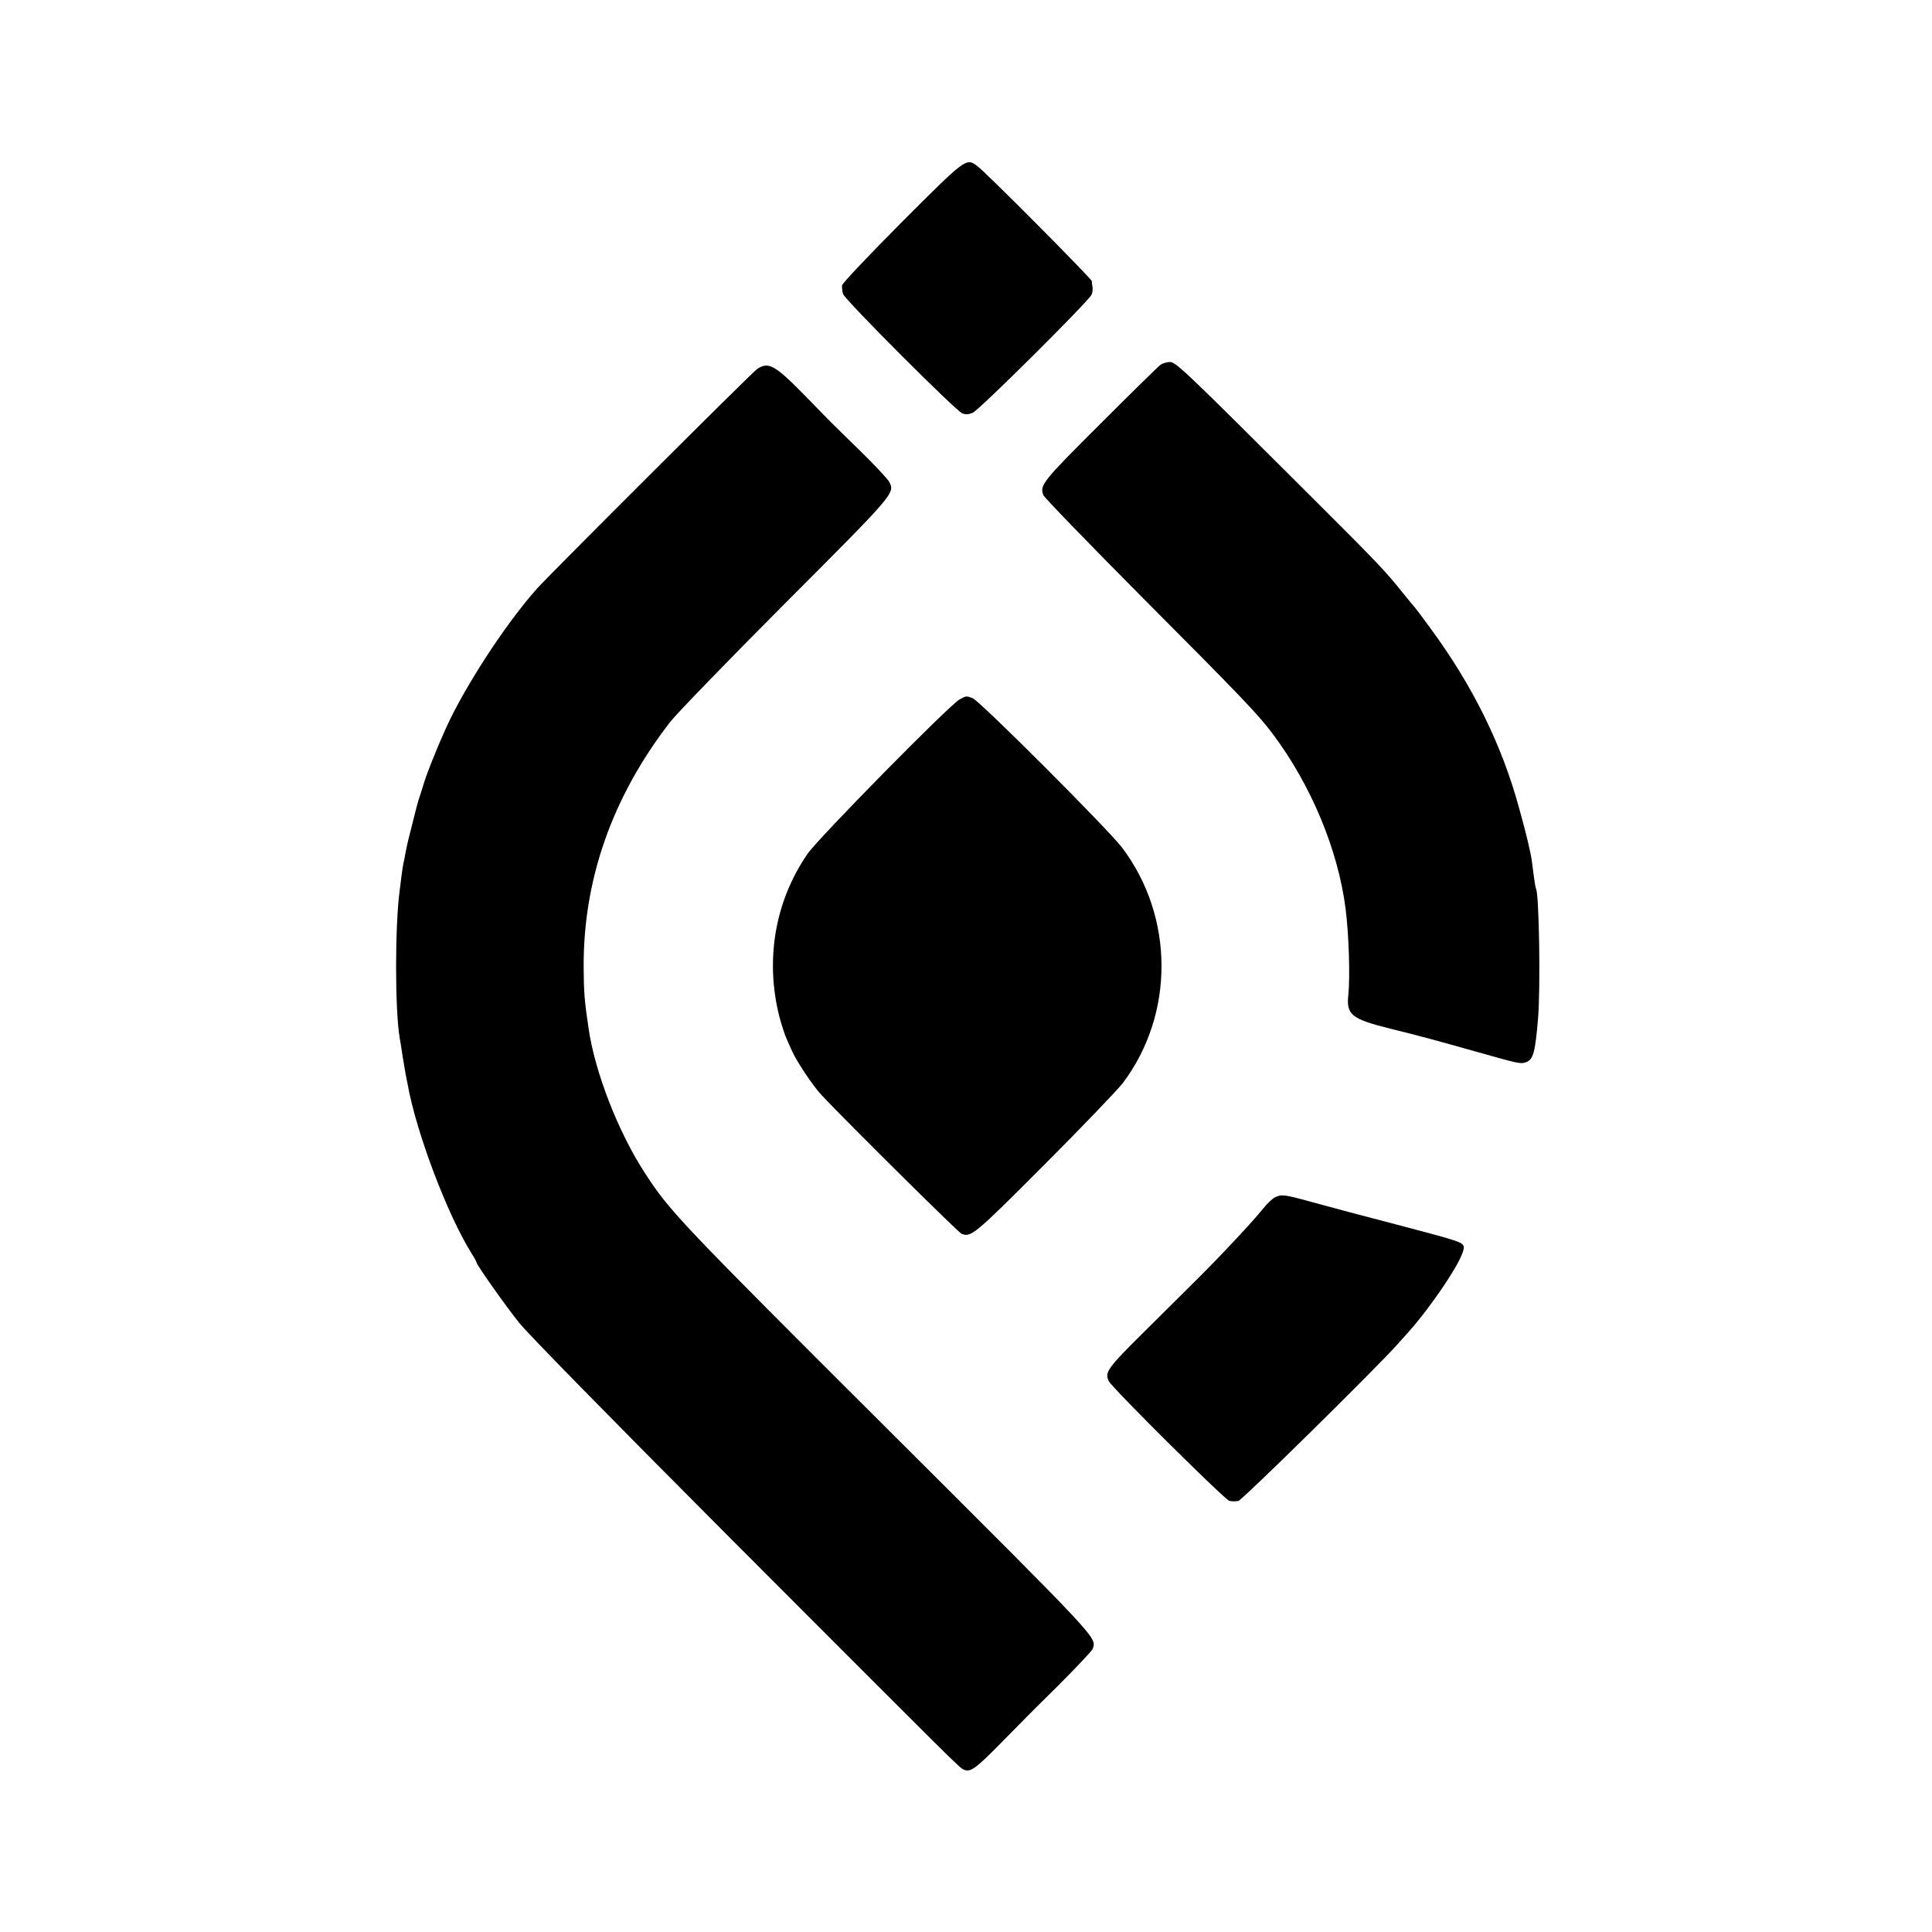 <?xml version="1.0" standalone="no"?>
<!DOCTYPE svg PUBLIC "-//W3C//DTD SVG 20010904//EN"
 "http://www.w3.org/TR/2001/REC-SVG-20010904/DTD/svg10.dtd">
<svg version="1.0" xmlns="http://www.w3.org/2000/svg"
 width="1046pt" height="1046pt" viewBox="0 0 1046 1046"
 preserveAspectRatio="xMidYMid meet">
<g transform="translate(0,1046) scale(0.1,-0.1)"
fill="#000000" stroke="none">
<path d="M4883 9258 c-178 -179 -323 -332 -324 -343 -1 -11 1 -31 5 -46 9 -31
611 -634 646 -647 18 -7 35 -6 56 3 36 15 631 607 644 640 5 12 7 31 5 41 -2
11 -4 25 -4 32 -1 13 -578 594 -621 624 -60 43 -59 44 -407 -304z"/>
<path d="M6283 8485 c-11 -8 -158 -152 -326 -320 -314 -313 -329 -332 -308
-386 5 -13 246 -262 536 -554 535 -537 626 -632 707 -740 206 -276 352 -624
393 -944 18 -140 25 -371 15 -467 -12 -108 17 -131 226 -183 162 -40 247 -63
470 -126 226 -64 239 -67 268 -55 37 14 48 54 63 235 14 166 6 674 -11 704 -2
3 -7 31 -11 61 -4 30 -9 69 -11 85 -6 48 -33 160 -70 292 -93 340 -250 659
-477 968 -44 61 -83 112 -86 115 -3 3 -33 39 -66 80 -94 118 -138 164 -490
515 -691 690 -739 735 -771 735 -16 0 -39 -7 -51 -15z"/>
<path d="M4099 8462 c-25 -16 -1118 -1107 -1190 -1187 -153 -171 -353 -470
-469 -703 -45 -92 -121 -275 -145 -352 -9 -30 -19 -62 -22 -70 -3 -8 -7 -19
-8 -25 -2 -5 -11 -39 -20 -75 -9 -36 -18 -72 -20 -80 -2 -8 -8 -33 -14 -55 -5
-22 -13 -56 -16 -75 -3 -19 -8 -42 -10 -50 -2 -8 -7 -40 -11 -70 -4 -30 -8
-66 -10 -80 -26 -193 -26 -647 0 -800 3 -14 10 -59 16 -100 7 -41 14 -84 16
-95 2 -11 7 -33 10 -50 46 -263 217 -715 349 -924 14 -22 25 -43 25 -46 0 -12
157 -235 231 -327 51 -63 490 -511 1143 -1166 1266 -1268 1242 -1245 1267
-1254 34 -13 63 8 190 137 68 70 208 211 312 313 103 103 190 195 193 205 20
64 52 30 -1114 1193 -1124 1121 -1177 1177 -1311 1384 -145 223 -270 546 -304
780 -23 152 -26 198 -27 331 -3 477 155 926 469 1331 36 46 315 334 620 640
593 594 597 598 566 658 -8 16 -81 94 -161 172 -176 172 -144 140 -289 289
-169 173 -204 193 -266 151z"/>
<path d="M5195 6673 c-54 -29 -765 -751 -823 -836 -176 -255 -231 -574 -152
-883 11 -41 27 -91 36 -112 9 -20 23 -53 32 -72 24 -55 115 -192 161 -240 141
-150 740 -743 757 -750 52 -20 69 -6 450 376 204 204 394 403 423 440 281 374
279 900 -4 1275 -76 100 -770 794 -809 809 -34 13 -35 13 -71 -7z"/>
<path d="M6900 3976 c-14 -8 -41 -34 -60 -58 -56 -70 -228 -254 -358 -383 -66
-66 -195 -194 -286 -284 -203 -201 -217 -222 -192 -270 21 -39 627 -641 652
-647 13 -3 35 -3 49 0 21 5 746 718 865 852 84 93 105 119 151 179 128 169
215 317 203 348 -8 22 -30 29 -309 103 -137 36 -275 72 -305 80 -30 8 -62 17
-70 19 -8 2 -73 20 -145 39 -144 40 -159 41 -195 22z"/>
</g>
</svg>
